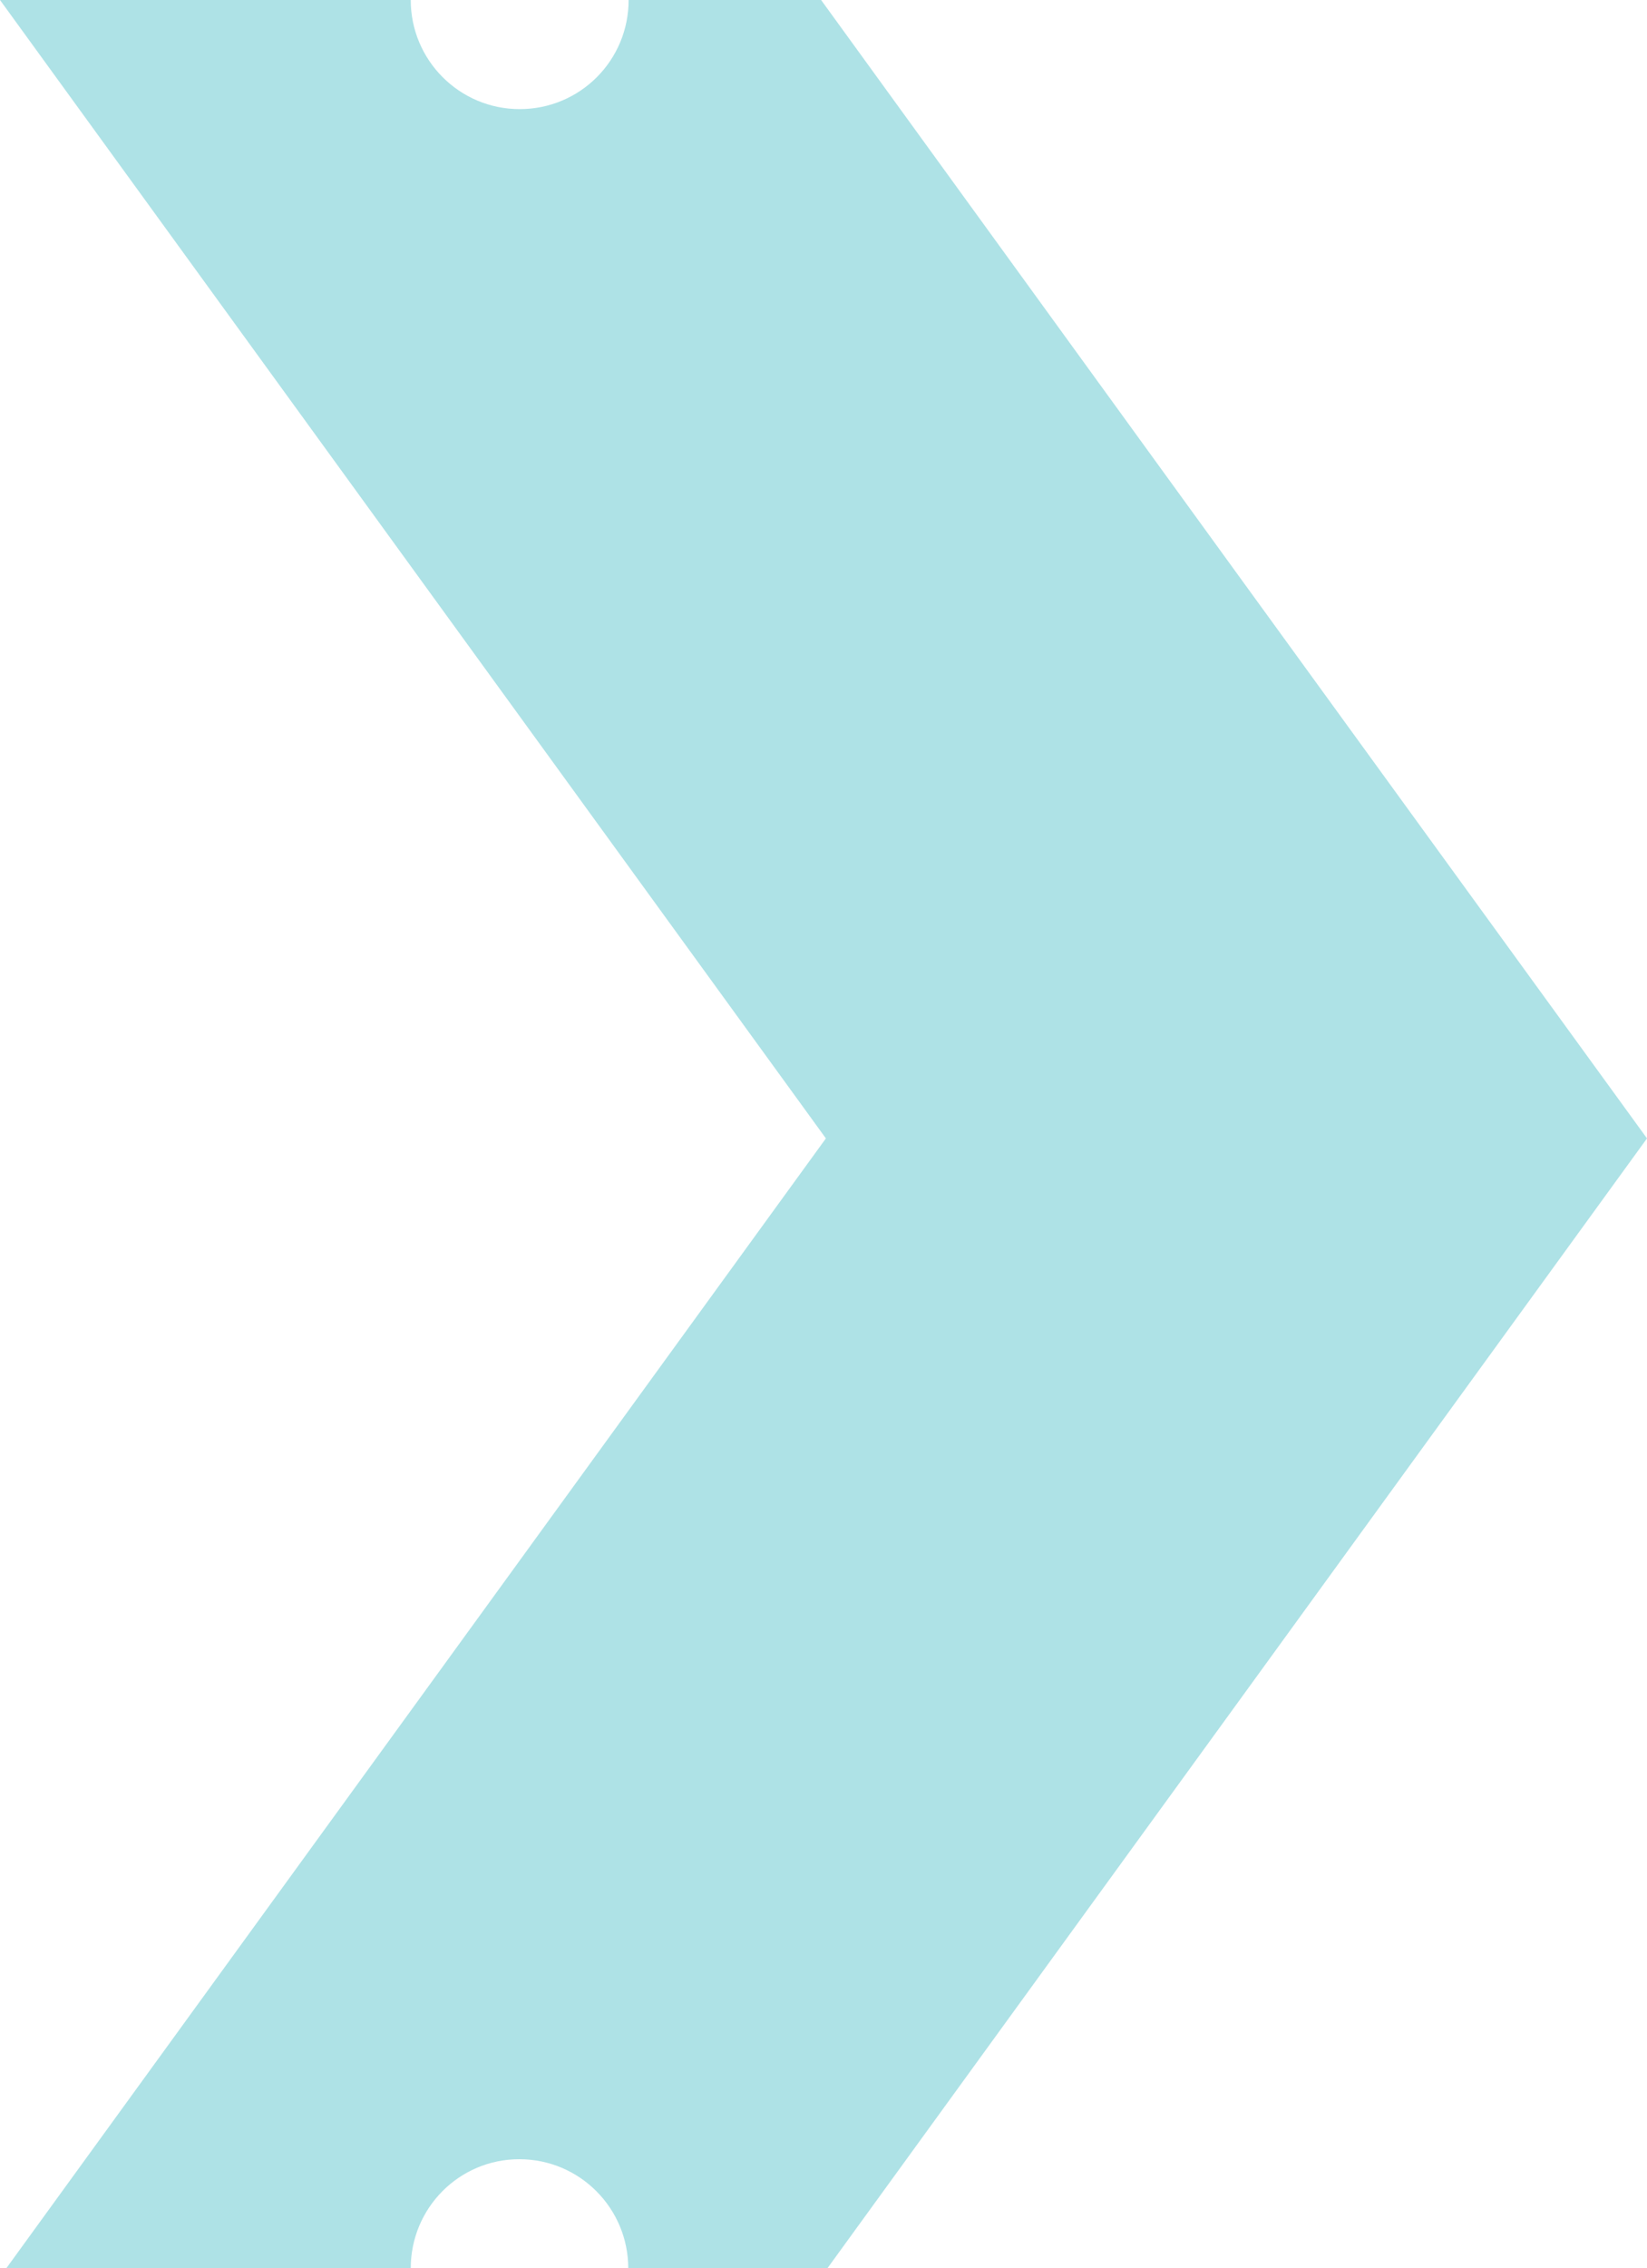 <svg width="521" height="717" viewBox="0 0 521 717" fill="none" xmlns="http://www.w3.org/2000/svg">
<path d="M391.07 538.828L261.722 717L198.737 717C198.737 698.006 183.369 682.508 164.275 682.508C145.181 682.508 129.93 698.006 129.93 717L1.979 717L261.257 359.84L6.26821e-05 1.24008e-05L129.93 2.37596e-05C129.93 18.994 145.298 34.492 164.392 34.492C183.485 34.492 198.853 19.111 198.853 2.97851e-05L259.743 3.51082e-05L391.07 180.969L521 359.84L391.07 538.828Z" fill="#AEE2E6"/>
</svg>
